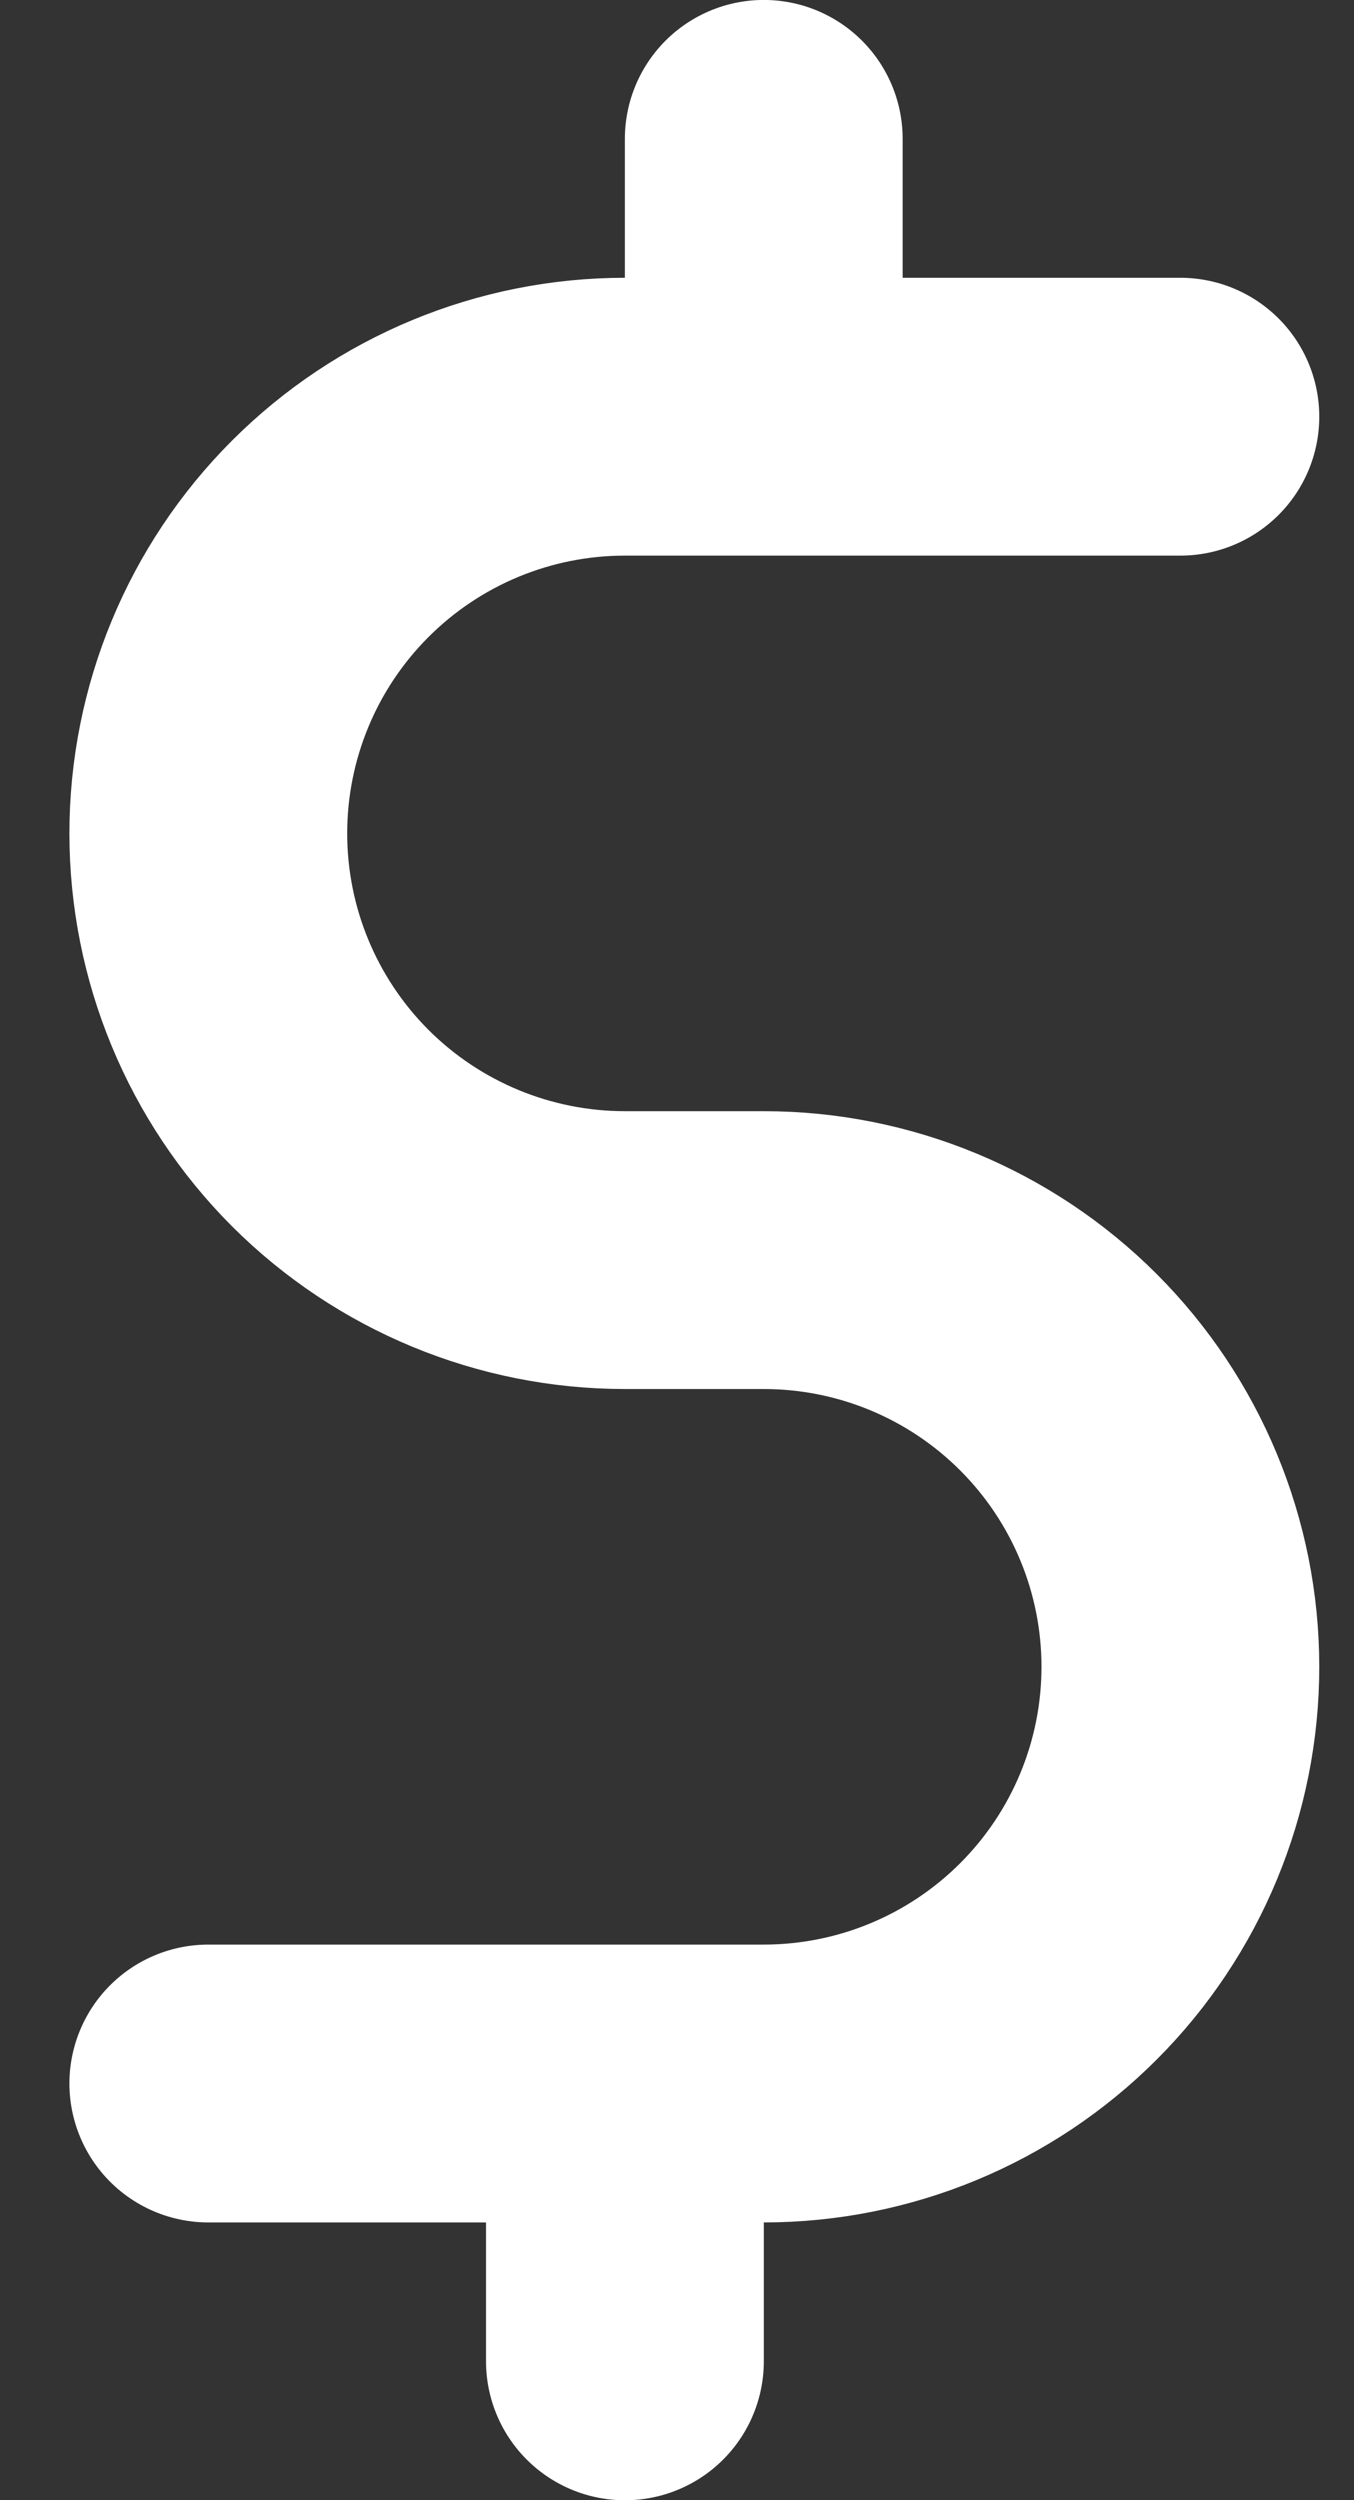<svg width="13" height="24" viewBox="0 0 13 24" fill="none" xmlns="http://www.w3.org/2000/svg">
<rect x="0" y="0" width="13" height="24" fill="#333333" stroke="none"/>
<path d="M11.333 4H6C4.939 4 3.922 4.421 3.171 5.172C2.421 5.922 2 6.939 2 8C2 9.061 2.421 10.078 3.171 10.829C3.922 11.579 4.939 12 6 12H7.333C8.394 12 9.411 12.421 10.162 13.172C10.912 13.922 11.333 14.939 11.333 16C11.333 17.061 10.912 18.078 10.162 18.828C9.411 19.579 8.394 20 7.333 20H2M6 22.667V20M7.333 4V1.333" stroke="white" stroke-width="2.667" stroke-linecap="round" stroke-linejoin="round"/>
</svg>
